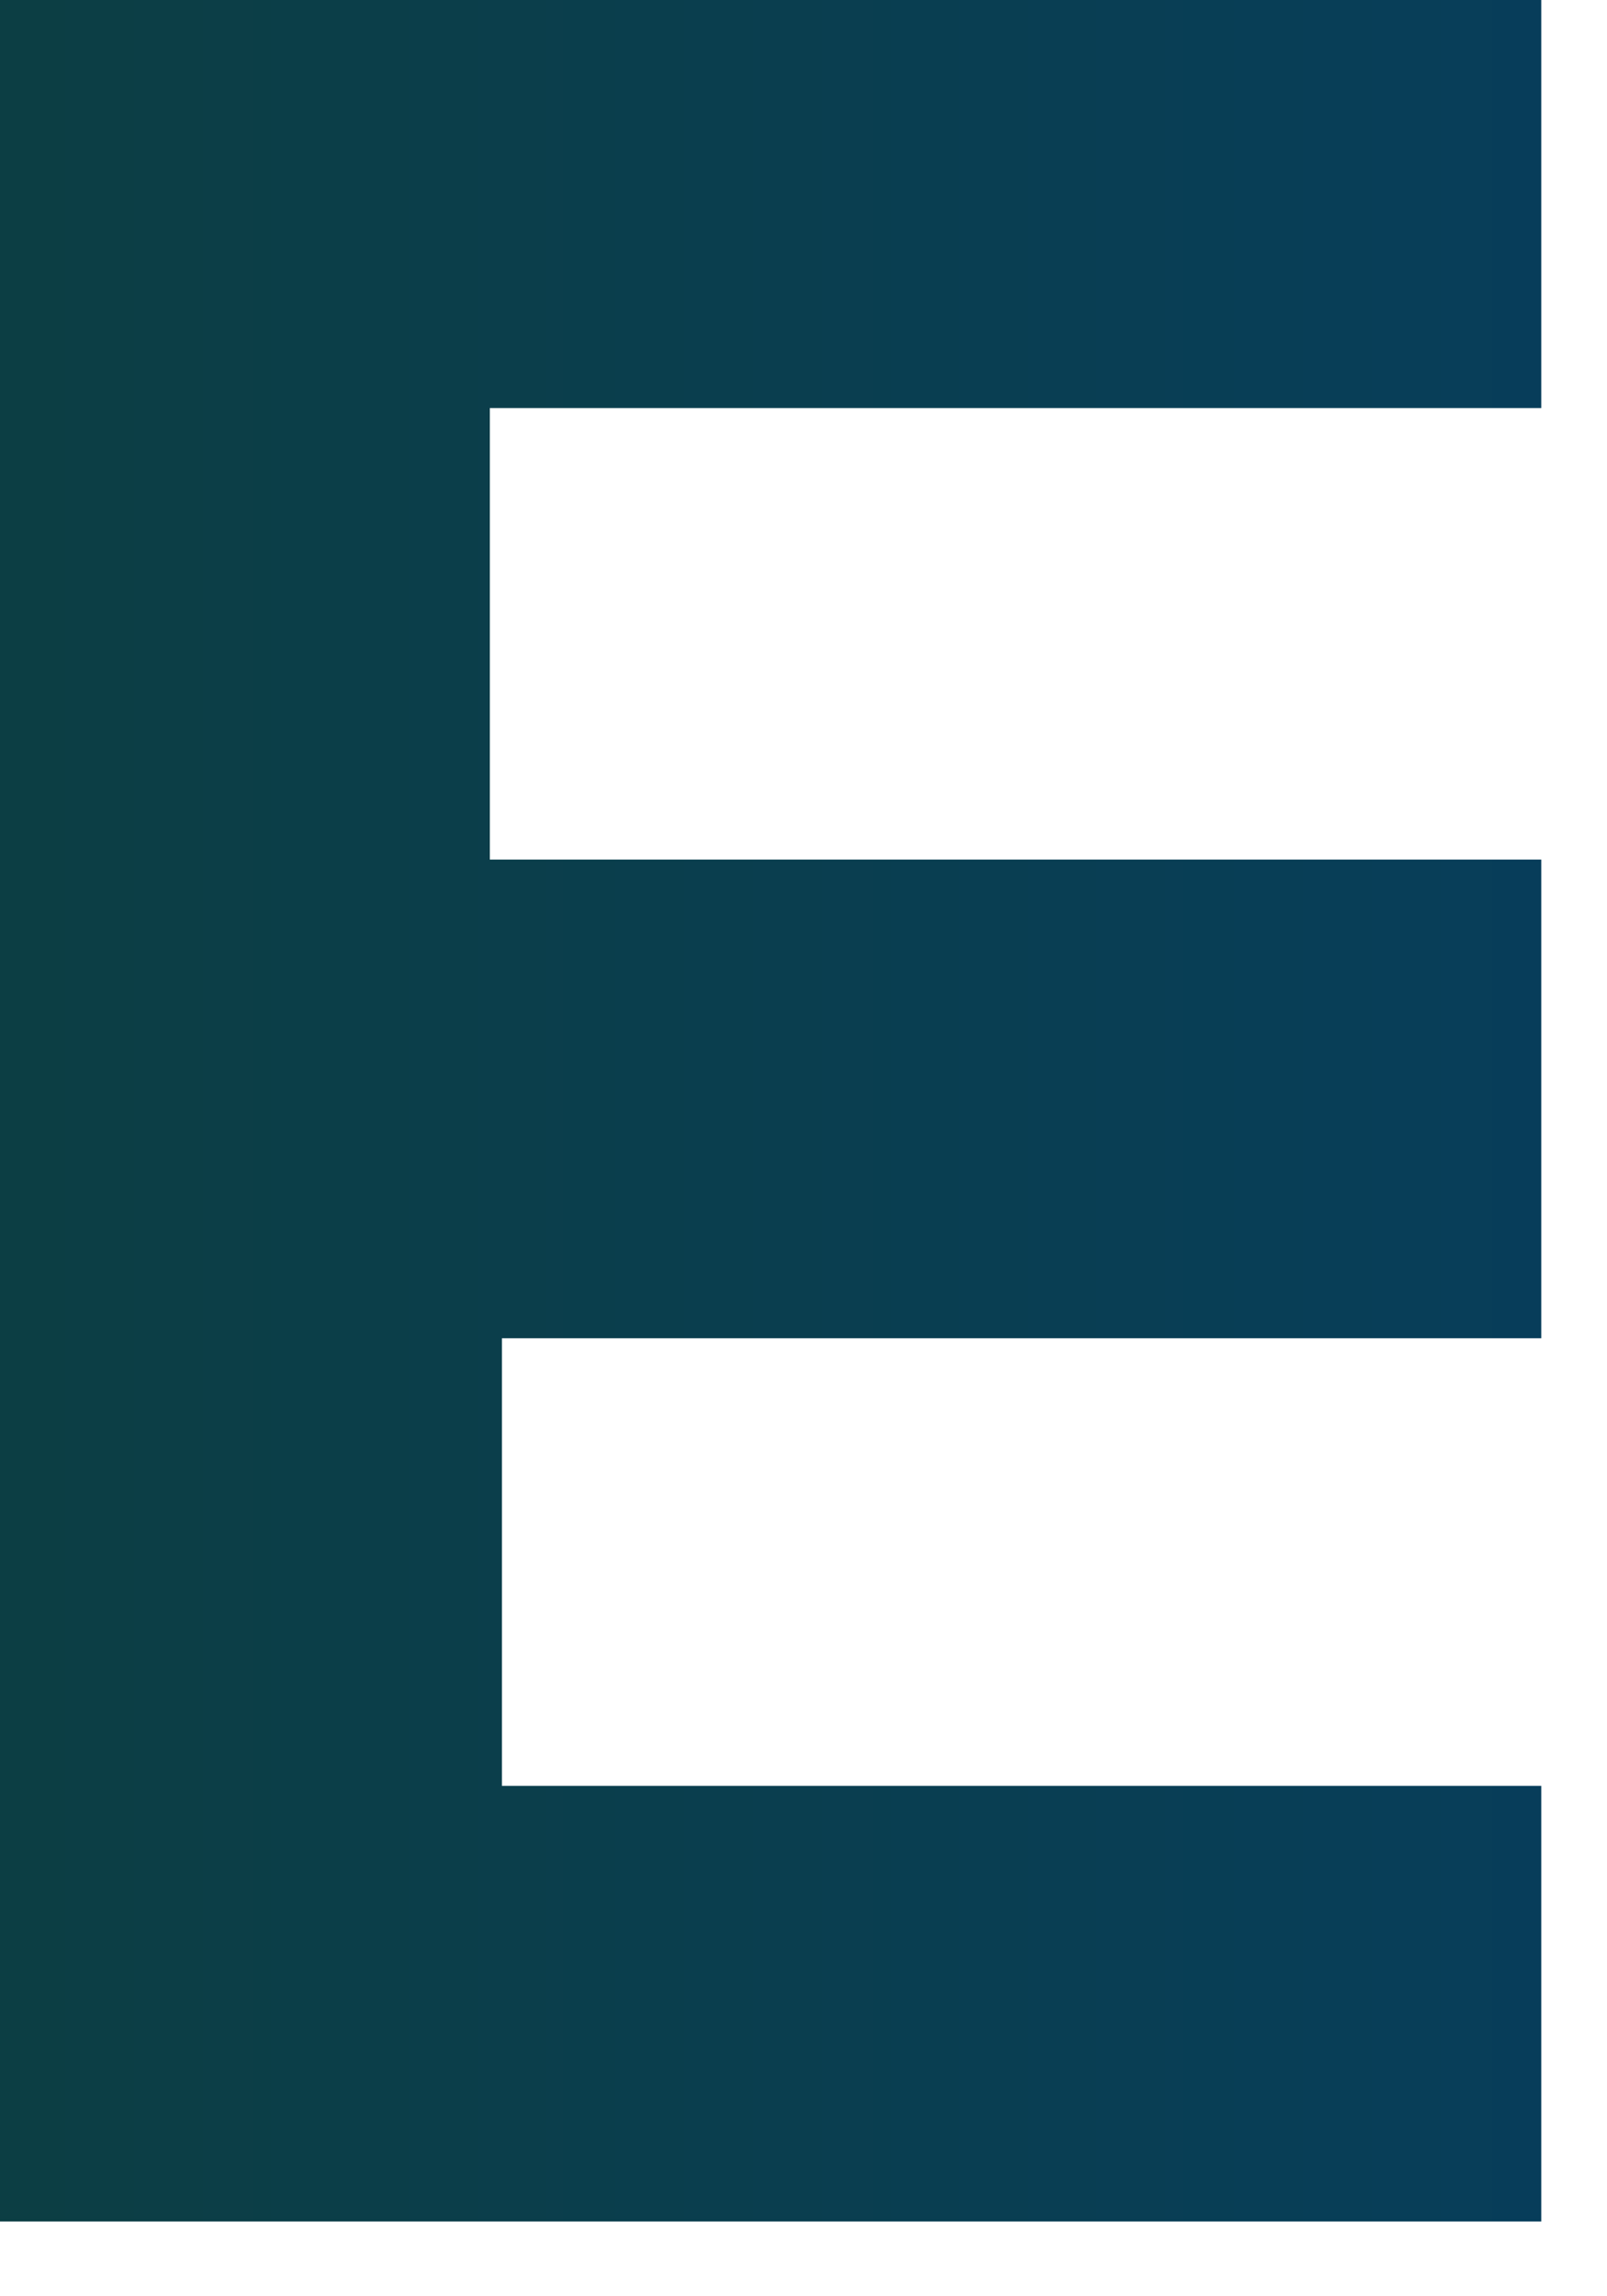 <?xml version="1.0" encoding="utf-8"?>
<svg xmlns="http://www.w3.org/2000/svg" fill="none" height="100%" overflow="visible" preserveAspectRatio="none" style="display: block;" viewBox="0 0 21 30" width="100%">
<path d="M0 0H20.141V5.331H6.401V11.23H20.141V17.484H6.559V23.332H20.141V29.023H0V0Z" fill="url(#paint0_linear_0_8050)" id="Vector"/>
<defs>
<linearGradient gradientUnits="userSpaceOnUse" id="paint0_linear_0_8050" x1="-31.111" x2="207.085" y1="14.511" y2="14.511">
<stop stop-color="#144021"/>
<stop offset="0.34" stop-color="#003C7B"/>
<stop offset="0.38" stop-color="#113C74"/>
<stop offset="0.47" stop-color="#3E3D64"/>
<stop offset="0.58" stop-color="#863E4A"/>
<stop offset="0.7" stop-color="#D7402D"/>
<stop offset="0.93" stop-color="#B39088"/>
<stop offset="1" stop-color="#A9A9A4"/>
</linearGradient>
</defs>
</svg>